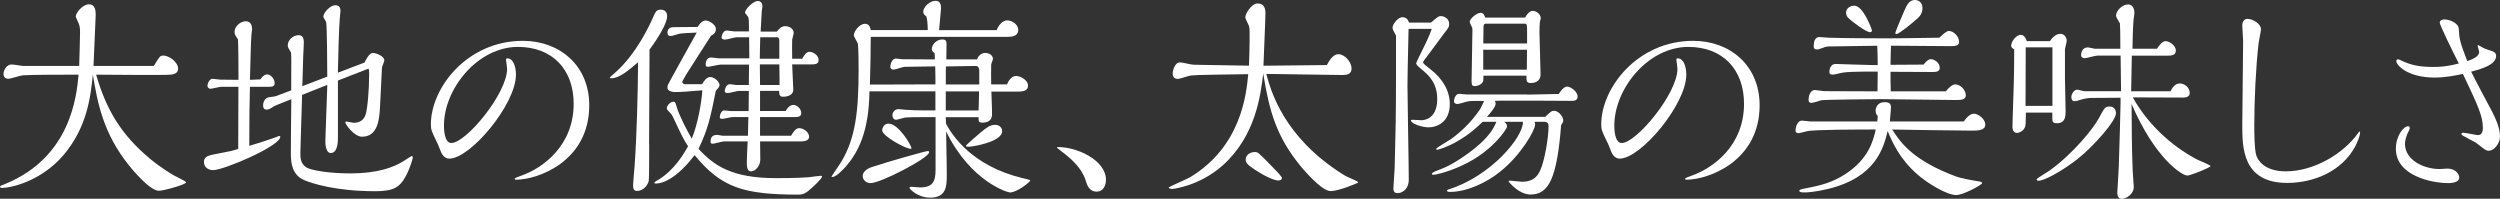 <?xml version="1.0" encoding="UTF-8"?>
<svg id="_レイヤー_2" data-name="レイヤー 2" xmlns="http://www.w3.org/2000/svg" viewBox="0 0 497.24 39.53">
  <rect x="0" y="0" width="497.24" height="39.53" fill="#333333" stroke="none"/>
  <defs>
    <style>
      .cls-1 {
        fill: #fff;
      }
    </style>
  </defs>
  <g id="_レイヤー_1-2" data-name="レイヤー 1">
    <g>
      <path class="cls-1" d="m15.75,13.12c.04-1.04.17-5.74.17-6.69,0-.48,0-1.17-.26-1.73l-.6-1.38c0-.78,1.38-2.46,2.63-2.46,1.34,0,1.34,1.47,1.34,2.07,0,.17-.04.91-.04,1.08-.04,1.34-.35,8.37-.39,9.11h12c1.12-1.86,1.21-2.07,1.9-2.07,1.08,0,2.93,1.25,2.93,2.63,0,1.04-1.17,1.12-1.51,1.17-1.25.13-13.25,0-14.8,0,2.03,7.03,5.01,11.91,10.53,16.57,2.24,1.9,4.75,3.37,5.01,3.5.39.22,2.37,1.17,2.37,1.34,0,.43-4.44,1.68-5.44,1.68-1.86,0-5.52-4.53-5.91-5.01-5.14-6.39-6.26-12.38-7.21-18.08-.47,4.7-1.21,10.44-5.74,15.88-4.57,5.44-10.79,6.65-12.25,6.65-.13,0-.47,0-.47-.26,0-.13.09-.17.99-.52,13.12-5.35,14.24-17.56,14.63-21.75-2.16,0-9.41,0-11.09.13-.47.04-2.46.69-2.85.69-.65,0-.99-.39-.99-.99,0-.73.65-1.86,1.6-1.86.39,0,2.03.3,2.37.3h11.09Z"/>
      <path class="cls-1" d="m47.43,17.26h-3.37c-.34,0-1.86.39-2.2.39-.43,0-.6-.35-.6-.6,0-.43.39-1.38,1.04-1.38.22,0,1.29.17,1.51.17l3.62.04c0-2.76,0-5.57-.09-8.03-.6-.91-.69-1.04-.69-1.51,0-1.12,1.21-2.11,2.2-2.11,1.12,0,1.29.99,1.29,1.6,0,.17-.13.91-.13,1.08-.04.35-.13,2.33-.13,2.8l-.17,6.17,2.07-.09c.52-.78,1.04-.99,1.34-.99.82,0,1.51.99,1.51,1.73,0,.69-.56.73-1.12.73h-3.8c-.09,4.36-.13,6.04-.13,11.74,2.16-.6,5.09-1.64,5.22-1.68.43-.17.56-.26.73-.26.09,0,.22,0,.22.13,0,1.86-11.22,6.65-13.38,6.65-.69,0-1.81-.39-1.81-1.64,0-.95.82-1.25,1.64-1.42,3.8-.73,4.23-.82,5.18-1.17l.04-12.34Zm10.49.69c.04-6.65.04-7.38-.09-7.59-.35-.56-.6-.99-.6-1.29,0-1.12,1.04-2.07,2.16-2.07.73,0,1.04.43,1.04,1.51,0,.47-.13,2.55-.13,2.98l-.17,5.65,4.96-1.9c0-1.34-.04-10.14-.22-10.83-.04-.17-.56-.91-.56-1.08,0-.82,1.38-2.29,2.37-2.29s1.04.78,1.04,1.21c0,.22-.13,1.08-.13,1.29-.17,1.73-.35,8.59-.39,10.92l5.31-2.03c.26-.52.91-1.9,1.64-1.9.65,0,2.29.65,2.29,1.47,0,.22-.47,1.25-.47,1.47l-.39,7.85c-.13,2.63-.52,5.87-3.58,5.87-1.51,0-3.32-2.42-3.32-2.85,0-.17.17-.17.26-.17.22,0,1.21.26,1.42.26,1.68,0,2.16-1.12,2.33-1.55.39-1.08.73-4.92.73-8.11,0-.73,0-.78-.13-1.12l-6.08,2.37v11.35c0,.65,0,3.06-1.42,3.06-1.08,0-1.08-2.03-1.08-2.46s.35-9.88.39-11.09l-5.01,1.99c-.04,1.6-.35,10.79-.35,11.48,0,.99,0,2.16,1.17,2.93.82.56,4.4,1.21,8.8,1.21,5.31,0,8.63-1.21,10.57-2.46.26-.17,1.51-.99,1.6-.99.13,0,.22.09.22.26,0,.26-.47,1.98-1.38,3.71-1.25,2.37-2.63,3.02-6.13,3.02-7.77,0-12.51-1.55-13.98-2.16-2.59-1.04-2.76-3.58-2.76-5.35,0-1.25.04-7.98.09-10.79-.52.22-3.11,1.21-3.41,1.38-.78.52-1.08.69-1.47.69-.6,0-.73-.39-.73-.86,0-.73.39-1.34.95-1.55.22-.09,1.34-.17,1.55-.26l3.11-1.17Z"/>
      <path class="cls-1" d="m100.64,11.87c0-.26.17-.26.3-.26,1.12,0,1.68,1.6,1.68,3.24,0,5.91-9.06,16.7-13.25,16.7-1.08,0-1.55-1.08-1.68-1.38-.13-.26-.6-1.6-.78-1.86-1.08-2.24-1.21-2.5-1.21-3.58,0-7.25,7.21-16.61,18.3-16.61,7.29,0,13.2,4.88,13.2,12.82,0,11.22-10.31,14.8-14.54,14.8-.13,0-.3-.04-.3-.17,0-.17,1.04-.56,1.47-.69,4.1-1.47,10.27-5.87,10.27-14.24,0-6.82-4.23-11.31-11.09-11.31-7.98,0-14.71,8.29-14.71,15.66,0,.43,0,3.45,1.47,3.45,2.93,0,11.09-9.84,11.09-14.76,0-.26-.22-1.77-.22-1.81Z"/>
      <path class="cls-1" d="m129.12,28.74c0,2.2,0,6.82-.09,7.25-.22.91-1.12,1.99-2.33,1.99-.65,0-.78-.52-.78-1.04,0-.6.26-3.37.3-3.93.43-6,.65-14.5.69-20.63-1.77,1.51-3.71,3.19-5.31,3.19-.17,0-.3,0-.3-.09,0-.13.52-.56.91-.91,4.36-3.75,7.03-9.67,7.59-10.92.6-1.38.78-1.73,1.64-1.73,1.25,0,1.25,1.12,1.25,1.34,0,1.25-1.6,4.06-3.5,6.6,0,2.03-.09,15.88-.09,18.86Zm10.53-12c.3-.52.86-1.42,1.6-1.42.82,0,1.86.91,1.86,1.6,0,.35-.39.78-.73,1.12-1.08,5.48-1.68,7.94-3.45,11.56,3.06,3.32,6.6,5.83,15.41,5.83,3.84,0,5.05-.09,6.43-.17.39-.04,2.2-.3,2.46-.3.13,0,.26.04.26.17,0,.43-2.03,2.29-2.63,2.76-.39.35-.99.82-2.03.82-10.92,0-15.36-1.38-20.67-7.85-3.15,4.1-5.91,5.65-7.77,5.65-.04,0-.26-.04-.26-.17s.73-.56.86-.6c3.15-1.94,5.01-5.13,5.87-6.65-.86-1.29-1.08-1.73-2.89-5.57-.3-.65-.35-.73-.69-1.08-.65-.65-.65-.78-.65-.91,0-.52.65-1.29,1.29-1.29.39,0,.47.26.65.95.48,1.73,2.07,4.75,3.02,6.39,1.17-2.8,1.94-7.08,2.11-9.62-2.68.22-4.19.35-5.52.35-.47,0-1.42-.22-1.42-.82,0-.13,0-.39.04-.52,0-.13,5.14-9.32,5.78-10.49-.73.04-2.5.09-3.41.22-.26.04-1.47.47-1.68.47-.65,0-.73-.35-.73-.65,0-1.12.91-1.12,1.47-1.12.73,0,3.88-.04,4.53-.04.69-1.12,1.29-1.29,1.6-1.29.65,0,2.03.82,2.03,1.68s-.6,1.17-.95,1.34c-.78,1.21-4.23,6.56-4.92,7.68-.13.26-.82,1.38-.82,1.51,0,.26.26.47.6.47h3.37Zm17.91-3.93c.04.78.22,4.57.22,5.01,0,1.42-1.86,1.42-2.03,1.42-.69,0-.78-.39-.78-1.17h-3.8v4.01h5.09c.22-.35.73-1.21,1.51-1.21.86,0,1.6.86,1.6,1.64,0,.6-.52.78-1.25.78h-6.95v3.71h6.17c.43-.73.91-1.51,1.6-1.51.82,0,1.99.73,1.99,1.73,0,.82-1.12.91-1.68.91h-8.07c0,.6.04,3.58.04,3.71-.04,1.04-.86,2.24-1.86,2.24-.82,0-.82-1.12-.82-1.77,0-1.04.09-2.55.17-4.19h-4.66c-.39,0-1.94.47-2.29.47-.39,0-.43-.17-.43-.47,0-.91.48-1.29,1.34-1.29.17,0,.91.17,1.08.17h5.01l.09-3.71h-3.19c-.3,0-1.68.35-1.94.35-.39,0-.56-.09-.56-.3,0-.43.26-1.38.91-1.38.22,0,1.12.13,1.29.13h3.54c0-.65.04-3.45.04-4.01h-1.98c-.35,0-1.86.43-2.16.43-.26,0-.65-.04-.65-.39s.26-1.38,1.04-1.38c.22,0,1.08.17,1.25.17h2.5l.04-4.06h-5.65c-.39,0-2.16.43-2.5.43-.39,0-.47-.13-.47-.43,0-.69.3-1.42,1.08-1.42.26,0,1.25.17,1.47.17h6.13c0-.65-.04-3.58-.04-4.19h-2.46c-.39,0-1.98.47-2.33.47-.26,0-.69-.09-.69-.43,0-.39.3-1.38,1.04-1.38.22,0,1.25.17,1.47.17h2.93v-1.04c0-.73,0-1.38-.13-1.77-.04-.17-.65-.78-.65-.91,0-.69,1.64-2.33,2.55-2.33.22,0,.91.13.91,1.04,0,.13-.13.91-.13,1.08-.04.35-.17,3.45-.22,3.97h3.24c.35-.52.95-1.08,1.6-1.08.95,0,1.73.56,1.73,1.34,0,.22-.26,1.12-.3,1.34-.04.35,0,2.89,0,3.8h1.98c.43-.69.82-1.38,1.47-1.38.69,0,1.81.69,1.81,1.6s-.69.91-1.68.91h-3.54Zm-2.55-4.62c0-.26-.04-.78-.43-.78h-3.37c-.04,2.33-.09,2.93-.09,4.27h3.88v-3.5Zm.04,7.51c0-.47-.04-2.46-.04-2.89h-3.88c0,.65.04,3.54.04,4.1h3.88v-1.21Z"/>
      <path class="cls-1" d="m186.09,23.3h-2.59c-.99,0-2.63,0-3.54.09-.26.04-1.47.43-1.73.43-.56,0-.73-.56-.73-.91,0-.56.47-1.21,1.21-1.21.22,0,1.17.13,1.34.13,1.04.09,2.63.13,3.67.13h2.33v-3.8h-13.12c-.09,8.11-2.29,12.17-4.7,14.97-.22.22-1.81,2.07-2.68,2.07-.09,0-.17-.04-.17-.09s1.68-2.46,1.94-2.93c2.89-4.75,3.45-10.36,3.45-18.17,0-1.42,0-4.49-.17-5.39-.09-.26-.78-1.34-.78-1.6,0-.73,1.08-2.29,2.24-2.29.86,0,1.04.78,1.12,1.25h11.35c-.04-1.51-.09-1.99-.3-2.76-.3-.17-.6-.43-.6-.86,0-1.08,1.42-2.2,2.42-2.2.91,0,1.12.65,1.12,1.47,0,.04-.35,4.06-.39,4.36h11.44c.47-1.12,1.25-1.94,2.11-1.94s2.2.73,2.2,1.9-1.12,1.38-2.11,1.38h-27.23c0,3.11-.09,6.47-.17,9.49,2.07,0,11.18-.04,13.03-.04v-1.47c0-.35-.04-1.81-.04-2.11l-6.08.09c-.35,0-1.86.56-2.2.56-.3,0-.65-.17-.65-.56,0-.3.22-1.64,1.12-1.64.22,0,1.04.13,1.21.13l6.52.04c0-.35,0-.78-.04-1.25-.39-.26-.56-.52-.56-.78,0-.99.99-1.94,2.07-1.94.78,0,.82.39.86.73,0,.04-.04,3.02-.04,3.24h6.08c.26-.65.82-1.29,1.64-1.29.78,0,1.55.43,1.55,1.21,0,.17-.35.95-.35,1.12-.04.35,0,3.37,0,3.93h3.15c.22-.52.78-1.68,1.81-1.68.86,0,2.37.82,2.37,1.9,0,1.21-1.29,1.21-2.24,1.21h-5.05c.13,3.37.13,3.71.13,4.53,0,1.29-.95,1.64-1.9,1.64-.78,0-.78-.22-.78-1.08h-6.52c0,.22.04,1.08.04,1.25,1.25,2.5,5.35,8.46,15.1,10.83.17.04,1.68.39,1.68.47,0,.3-2.63,2.42-4.06,2.42-.43,0-7.77-2.11-12.69-12.13.13,7.03.13,7.77.13,8.67,0,2.24-.09,4.49-3.32,4.49-2.46,0-4.1-1.73-4.1-1.94s.26-.22.35-.22c.26,0,1.47.13,1.73.13,2.63,0,3.11-1.25,3.11-3.58v-10.4Zm-12.99,13.12c-.65,0-1.51-.52-1.51-1.42,0-.82.86-1.47,1.81-1.77,3.37-1.12,10.7-3.19,11.13-3.19.22,0,.26.09.26.26,0,1.12-9.62,6.13-11.69,6.13Zm8.07-6.82c-1.08,0-5.7-2.55-5.7-3.67,0-.65.47-1.34,1.25-1.34,2.03,0,4.57,4.4,4.57,4.88,0,.13-.04.13-.13.13Zm13.59-15.62c0-.47-.22-.86-.69-.86l-5.91.09c-.04.3-.04.78-.04,1.04v2.55h6.65v-2.81Zm-6.65,4.19v3.8h6.52c.04-1.34.09-2.37.09-3.06v-.73h-6.6Zm11.22,7.9c0,2.2-6.04,3.11-6.52,3.11-.52,0-.69,0-.69-.17s2.03-1.9,2.89-2.63c1.21-.99,1.86-1.55,2.93-1.55.78,0,1.38.52,1.38,1.25Z"/>
      <path class="cls-1" d="m215.91,35.82c-.73-2.37-2.98-4.27-3.62-4.79-.3-.3-2.07-1.6-2.07-1.64,0-.13.04-.13.39-.13,3.54,0,9.36,2.55,9.36,6.52,0,.99-.47,2.33-1.86,2.33-1.47,0-1.9-1.29-2.2-2.29Z"/>
      <path class="cls-1" d="m248.41,13.07c.04-1.04.13-3.32.13-4.7v-2.11c0-.09,0-.82-.17-1.21-.09-.26-.69-1.34-.69-1.6,0-.69,1.21-2.76,2.46-2.76,1.38,0,1.55,1.12,1.55,1.98,0,1.21-.35,8.76-.39,10.4l12.6-.13c.47-.82,1.21-2.16,2.29-2.16,1.25,0,2.63,1.51,2.63,2.85,0,1.12-.91,1.29-1.81,1.29-2.37,0-12.99-.22-15.15-.22.95,3.5,3.45,12.43,14.97,19.81.95.6.99.6,2.76,1.38.13.09.56.26.56.39s-3.97,1.73-5.48,1.73c-1.86,0-5.52-4.44-5.87-4.83-4.96-6-6.34-11.09-7.55-18.56-.52,4.31-1.47,12.3-7.98,18.21-4.66,4.19-10.01,4.75-10.1,4.75-.35,0-.73-.13-.73-.26,0-.17,3.62-1.68,4.27-2.07,10.14-6.13,11.18-16.44,11.56-20.5-5.87.09-9.97.13-11.39.26-.43.04-2.2.69-2.59.69-1.04,0-1.04-.86-1.04-1.08,0-.56.39-2.2,1.42-2.2.39,0,.82.09,1.77.3.69.17,1.29.17,1.81.17l10.14.17Zm5.87,22.83c-1.34,0-4.44-1.86-5.83-2.98-.22-.17-.69-.56-.69-1.21,0-.91.95-1.47,1.77-1.47.65,0,.69.04,2.85,2.24,1.9,1.94,2.59,2.63,2.59,2.98s-.52.43-.69.43Z"/>
      <path class="cls-1" d="m284.61,4.49c1.38-1.17,1.55-1.29,1.94-1.29.69,0,1.68.48,1.68,1.55,0,.6-.09.73-1.04,1.94-.52.65-2.89,3.97-3.45,4.66-.26.3-.69.86-.69,1.04,0,.26.52.65,1.34,1.29,2.68,2.03,3.97,4.53,3.97,6.99,0,3.62-2.5,4.66-4.27,4.66-1.08,0-3.45-.69-3.45-1.38,0-.13.22-.13.3-.13.26,0,1.51.09,1.77.09.22,0,3.15,0,3.15-4.19,0-3.02-1.42-4.57-3.19-6-.56-.47-.99-.82-.99-1.12,0-.17.52-1.17.6-1.38,1.08-2.16,1.81-3.58,2.5-5.48h-4.62c-.17,7.25-.22,10.23-.22,11.35,0,2.68.26,15.71.26,18.64,0,1.9-1.29,2.68-2.24,2.68-.52,0-.82-.26-.82-.91,0-.6.26-3.71.26-4.4.17-6.69.26-10.05.26-17.95V7.08c-.52-.95-.69-1.29-.69-1.55,0-.69,1.04-2.11,1.98-2.11s1.21.78,1.29,1.08h4.36Zm19.16,14.33c.35,0,5.61-.13,6.26-.13.26-.39.95-1.47,1.64-1.47.73,0,2.11.99,2.11,1.98,0,.82-.69.86-1.25.86-1.04,0-5.91-.04-7.03-.04h-6.04c-.69,0-1.42,0-2.11.04.04.13.13.47.13.56,0,.65-1.12,1.94-1.73,2.63h11.56c1.17-1.08,1.29-1.21,1.81-1.21.86,0,1.81,1.12,1.81,1.98,0,.3-.35.73-.43.86-.82,10.57-2.46,13.81-6.08,13.81-2.37,0-4.36-2.55-4.36-2.59,0-.17.17-.17.3-.17.35,0,1.98.22,2.37.22,3.19,0,3.8-2.24,4.49-5.14.65-2.89.78-5.09.78-5.83,0-.35,0-.95-.82-.95h-1.98c.09.17.13.3.13.52,0,1.17-2.8,6.04-6.82,9.28-2.76,2.29-6.77,4.14-10.1,4.14-.22,0-.6,0-.6-.26,0-.09.09-.17.26-.22,8.46-2.63,14.89-10.4,14.84-13.46h-3.71c.39.35.56.6.56.91,0,.47-2.76,4.7-8.24,7.42-2.98,1.51-5.83,2.2-6.43,2.2-.04,0-.3,0-.3-.17,0-.22.56-.47.69-.52,1.55-.6,2.59-.99,4.1-1.94,3.54-2.2,6.95-4.92,8.03-7.9h-2.72c-.99.95-2.5,2.42-5.05,3.88-1.98,1.17-3.84,1.68-3.97,1.68-.09,0-.22-.04-.22-.17,0-.22,2.5-1.64,2.98-1.98,1.68-1.21,3.93-3.19,5.78-5.96.13-.22.65-1.34.78-1.6-2.24-.04-3.11.04-3.24.09-.3.04-1.73.52-2.07.52-.3,0-.69-.13-.69-.56,0-.39.26-1.47,1.04-1.47.22,0,1.21.13,1.42.13h12.13Zm-.43-15.32c.26-.56.91-1.34,1.47-1.34.73,0,1.64.6,1.64,1.51,0,.09-.04.22-.17.6-.04.17-.09,1.6-.09,2.11,0,1.21.22,7.08.22,8.41,0,1.73-1.77,1.73-1.9,1.73-.91,0-.91-.43-.91-1.47h-8.54l-.04.91c-.04.73-1.08,1.17-1.73,1.17-.6,0-.6-.47-.6-1.12,0-1.42.17-8.54.17-10.14,0-.3-.13-.6-.26-.82-.04-.09-.3-.6-.3-.69,0-.56,1.34-1.81,2.2-1.81.56,0,.73.47.91.95h7.94Zm.39,5.14v-2.2c0-1.55,0-1.73-.52-1.73h-7.72c-.43,0-.43.52-.43.82l-.04,3.11h8.72Zm0,1.25h-8.72v3.97h8.67l.04-3.97Z"/>
      <path class="cls-1" d="m333.42,11.87c0-.26.17-.26.3-.26,1.12,0,1.68,1.6,1.68,3.24,0,5.91-9.06,16.7-13.25,16.7-1.08,0-1.55-1.08-1.68-1.38-.13-.26-.6-1.6-.78-1.86-1.08-2.24-1.21-2.5-1.21-3.58,0-7.25,7.21-16.61,18.3-16.61,7.29,0,13.2,4.88,13.2,12.82,0,11.22-10.31,14.8-14.54,14.8-.13,0-.3-.04-.3-.17,0-.17,1.04-.56,1.47-.69,4.1-1.47,10.27-5.87,10.27-14.24,0-6.82-4.23-11.31-11.09-11.31-7.98,0-14.71,8.29-14.71,15.66,0,.43,0,3.45,1.47,3.45,2.93,0,11.09-9.84,11.09-14.76,0-.26-.22-1.77-.22-1.81Z"/>
      <path class="cls-1" d="m371.92,25.76c-1.64,0-11.26,0-12.51.34-.22.04-1.47.39-1.64.39-.43,0-.65-.17-.65-.52,0-.43.26-1.98,1.29-1.98.3,0,1.47.17,1.73.17h13.25l.09-1.08c-.17-.17-.43-.47-.43-1.08,0-.47.3-1.68,1.77-1.68.91,0,1.29.26,1.29,1.08,0,.43-.22,2.37-.22,2.76h14.71c.69-1.04,1.42-1.55,1.98-1.55.95,0,2.29,1.12,2.29,2.16,0,1.21-1.51,1.21-2.68,1.21-2.5,0-13.59-.17-15.84-.22,1.51,2.33,3.67,5.65,11.22,8.76,2.03.86,2.59.95,5.48,1.47,1.04.17,1.17.17,1.17.47,0,.26-3.67,2.33-5.13,2.33-1.9,0-5.7-2.33-7.68-4.06-3.58-3.11-5.01-6.39-5.96-8.67-.82,3.37-2.37,9.23-11.87,11.52-2.72.65-4.23.69-4.57.69-.52,0-1.12,0-1.12-.3,0-.26.13-.3,1.47-.56,2.98-.56,5.18-1.17,7.72-2.81,4.66-3.06,5.52-6.73,6-8.85h-1.17Zm1.51-7.59c0-.6.04-3.37.04-3.93h-2.72c-1.77,0-3.45.09-3.97.17-.35,0-1.86.43-2.2.43-.56,0-.73-.17-.73-.48,0-.09,0-1.64,1.29-1.64.6,0,6.08.22,7.25.22h1.08c0-1.29-.04-2.76-.09-3.84l-9.06.13c-.82,0-.99,0-1.81.3-.69.26-.86.3-1.17.3-.6,0-.6-.47-.6-.65,0-.82.22-1.81,1.12-1.81.3,0,1.6.13,1.86.13,2.59.09,8.67.13,11.31.13,2.11,0,5.09-.04,10.7-.13.91-.86,1.47-1.34,1.9-1.34.95,0,2.03,1.12,2.03,2.16,0,.78-.78.86-1.64.86-2.42,0-11.05-.09-11.91-.09-.04,1.34-.09,2.76-.09,3.8l6.56-.04c.47-.56.95-1.08,1.42-1.08.78,0,1.81.73,1.81,1.73,0,.82-.86.82-1.55.82l-8.24-.04c0,1.17,0,2.59.04,3.88h10.96c.52-.65,1.29-1.38,1.86-1.38,1.04,0,2.11,1.12,2.11,2.16,0,.95-.95.95-2.2.95-2.33,0-12.6-.17-14.67-.17-1.17,0-11.22.09-11.87.22-.3.09-1.64.52-1.94.52-.6,0-.6-.47-.6-.65,0-.35.17-1.9,1.29-1.9.3,0,1.6.22,1.86.22l10.57.04Zm-1.55-11.78c-.73,0-3.75-2.24-4.36-2.93-.3-.3-.35-.78-.35-.95,0-.78.73-1.38,1.64-1.38,1.81,0,3.5,4.75,3.5,4.88,0,.35-.17.39-.43.39Zm9.19-2.46c-.91.82-3.41,2.85-3.88,2.85-.13,0-.22-.09-.22-.22,0-.26,1.94-4.83,2.16-5.22.39-.78.91-1.34,1.73-1.34.86,0,1.51.6,1.51,1.6,0,1.17-.6,1.73-1.29,2.33Z"/>
      <path class="cls-1" d="m407.7,8.2c.3-.43,1.04-1.47,2.11-1.47.73,0,1.25.65,1.25,1.42,0,.22-.35,1.47-.35,1.73v5.65c0,.95.13,5.52.13,6.56,0,.91,0,2.42-1.73,2.42-.86,0-.91-.35-.91-1.04v-1.08h-5.26c-.04,2.42-.04,2.68-.26,3.06-.3.6-1.04.99-1.55.99-.26,0-.86-.22-.86-1.17,0-1.47.3-8.72.3-10.36.04-1.94.04-3.32.04-5.09-.3-.17-.6-.39-.6-.73,0-.78.95-2.16,1.94-2.16.17,0,.82.09,1.17,1.25h4.57Zm.52,12.86v-11.65h-5.31l-.04,11.65h5.35Zm5.09,10.49c-3.06,2.42-6.69,4.4-7.85,4.4-.22,0-.39-.13-.39-.26,0-.22,2.33-1.55,2.72-1.86,4.66-3.41,8.63-8.33,9.71-10.4,1.08-2.03,1.21-2.24,2.11-2.24s1.25.69,1.25,1.34c0,1.51-4.44,6.56-7.55,9.02Zm10.87-12.21c3.5,6.26,8.89,10.4,12.99,12.47.43.17,2.5,1.08,2.5,1.21,0,.3-3.97,1.9-4.62,1.9-1.04,0-6.43-3.37-11.09-14.24.04,5.14.04,8.59.22,13.29,0,.47.22,2.72.22,3.24,0,1.42-1.55,2.33-2.33,2.33-.26,0-.95,0-.95-1.25,0-.17.3-4.57.3-5.22.13-3.62.35-11.91.35-12.51v-1.12l-5.65.04c-.65,0-1.34.09-2.07.3-.82.26-1.12.35-1.47.35-.43,0-.6-.43-.6-.82,0-.52.47-1.47,1.17-1.47.22,0,1.21.3,1.47.3h7.25l-.09-7.08h-4.62c-.39,0-2.16.52-2.55.52-.13,0-.69-.09-.69-.6,0-.47.22-1.55,1.34-1.55.22,0,1.17.26,1.38.26h5.09c0-3.45-.04-4.14-.09-5.05-.13-.17-.78-1.29-.78-1.47,0-.99,1.21-2.29,2.42-2.29.99,0,1.25,1.08,1.25,1.64,0,.22-.13,1.12-.17,1.34-.13,1.34-.22,4.79-.22,5.83h4.88c.22-.35.99-1.51,1.68-1.51.73,0,2.07.82,2.07,1.9,0,.95-.95.99-1.64.99h-7.12l-.13,7.08h7.81c.52-.99,1.08-1.55,1.86-1.55.95,0,1.98.82,1.98,1.9,0,.69-.65.91-1.29.91l-10.05-.04Z"/>
      <path class="cls-1" d="m469.32,26.15c.09,0,.09.17.09.22,0,.73-.69,2.2-.99,2.8-2.63,4.83-8.07,7.21-13.51,7.21-8.93,0-8.93-7.12-8.93-11.52,0-2.63.17-14.28.17-16.66,0-.52-.17-2.68-.17-3.11,0-.73.35-1.34,1.04-1.34.99,0,2.68.95,2.68,2.07,0,.35-.43,2.33-.47,2.76-.56,4.75-.86,11.44-.86,16.27,0,1.51,0,4.66.39,6.04.26.82,1.47,3.19,5.87,3.19,5.57,0,11.44-3.45,14.41-7.64.04-.04.22-.3.3-.3Z"/>
      <path class="cls-1" d="m487.02,36.42c-3.5,0-10.49-1.51-10.49-6.82,0-2.55,1.47-4.49,2.46-4.49.26,0,.3.22.3.39,0,.22-.43,1.04-.52,1.21-.17.52-.43,1.17-.43,1.9,0,3.24,3.75,5.01,6.86,5.01.26,0,1.38-.09,1.6-.09,1.42,0,2.33.95,2.33,1.81,0,1.04-1.81,1.08-2.11,1.08Zm8.8-13.9c.39.78,1.42,2.76,1.42,4.66,0,1.29-1.12,2.8-2.24,2.8-.52,0-.73-.17-2.55-1.6-.43-.3-2.89-1.42-2.89-1.68,0-.3.22-.3.39-.3.47,0,2.5.47,2.93.47.82,0,.95-.91.95-1.47,0-2.33-1.04-4.53-3.97-10.7-1.34.3-3.54.73-5.61.73-5.35,0-7.64-2.46-7.64-3.28,0-.26.17-.35.35-.35s.65.22.78.3c2.11.99,3.84,1.21,6.3,1.21,1.08,0,2.59-.04,5.01-.69-1.29-2.5-3.8-7.68-3.8-8.11,0-.39.39-.65.91-.65.95,0,2.85.65,2.89,1.94.09,1.99.26,2.68,1.68,6.34,1.42-.43,2.37-1.08,2.37-1.77,0-.22-.3-1.08-.3-1.25,0-.09.04-.17.09-.17.43.26,1.04.6,1.34.73.26.09,1.08.39,1.51.52.22.09.73.3.73.91,0,1.81-3.02,2.63-4.96,3.15.82,1.68,3.06,5.91,4.32,8.24Z"/>
    </g>
  </g>
</svg>